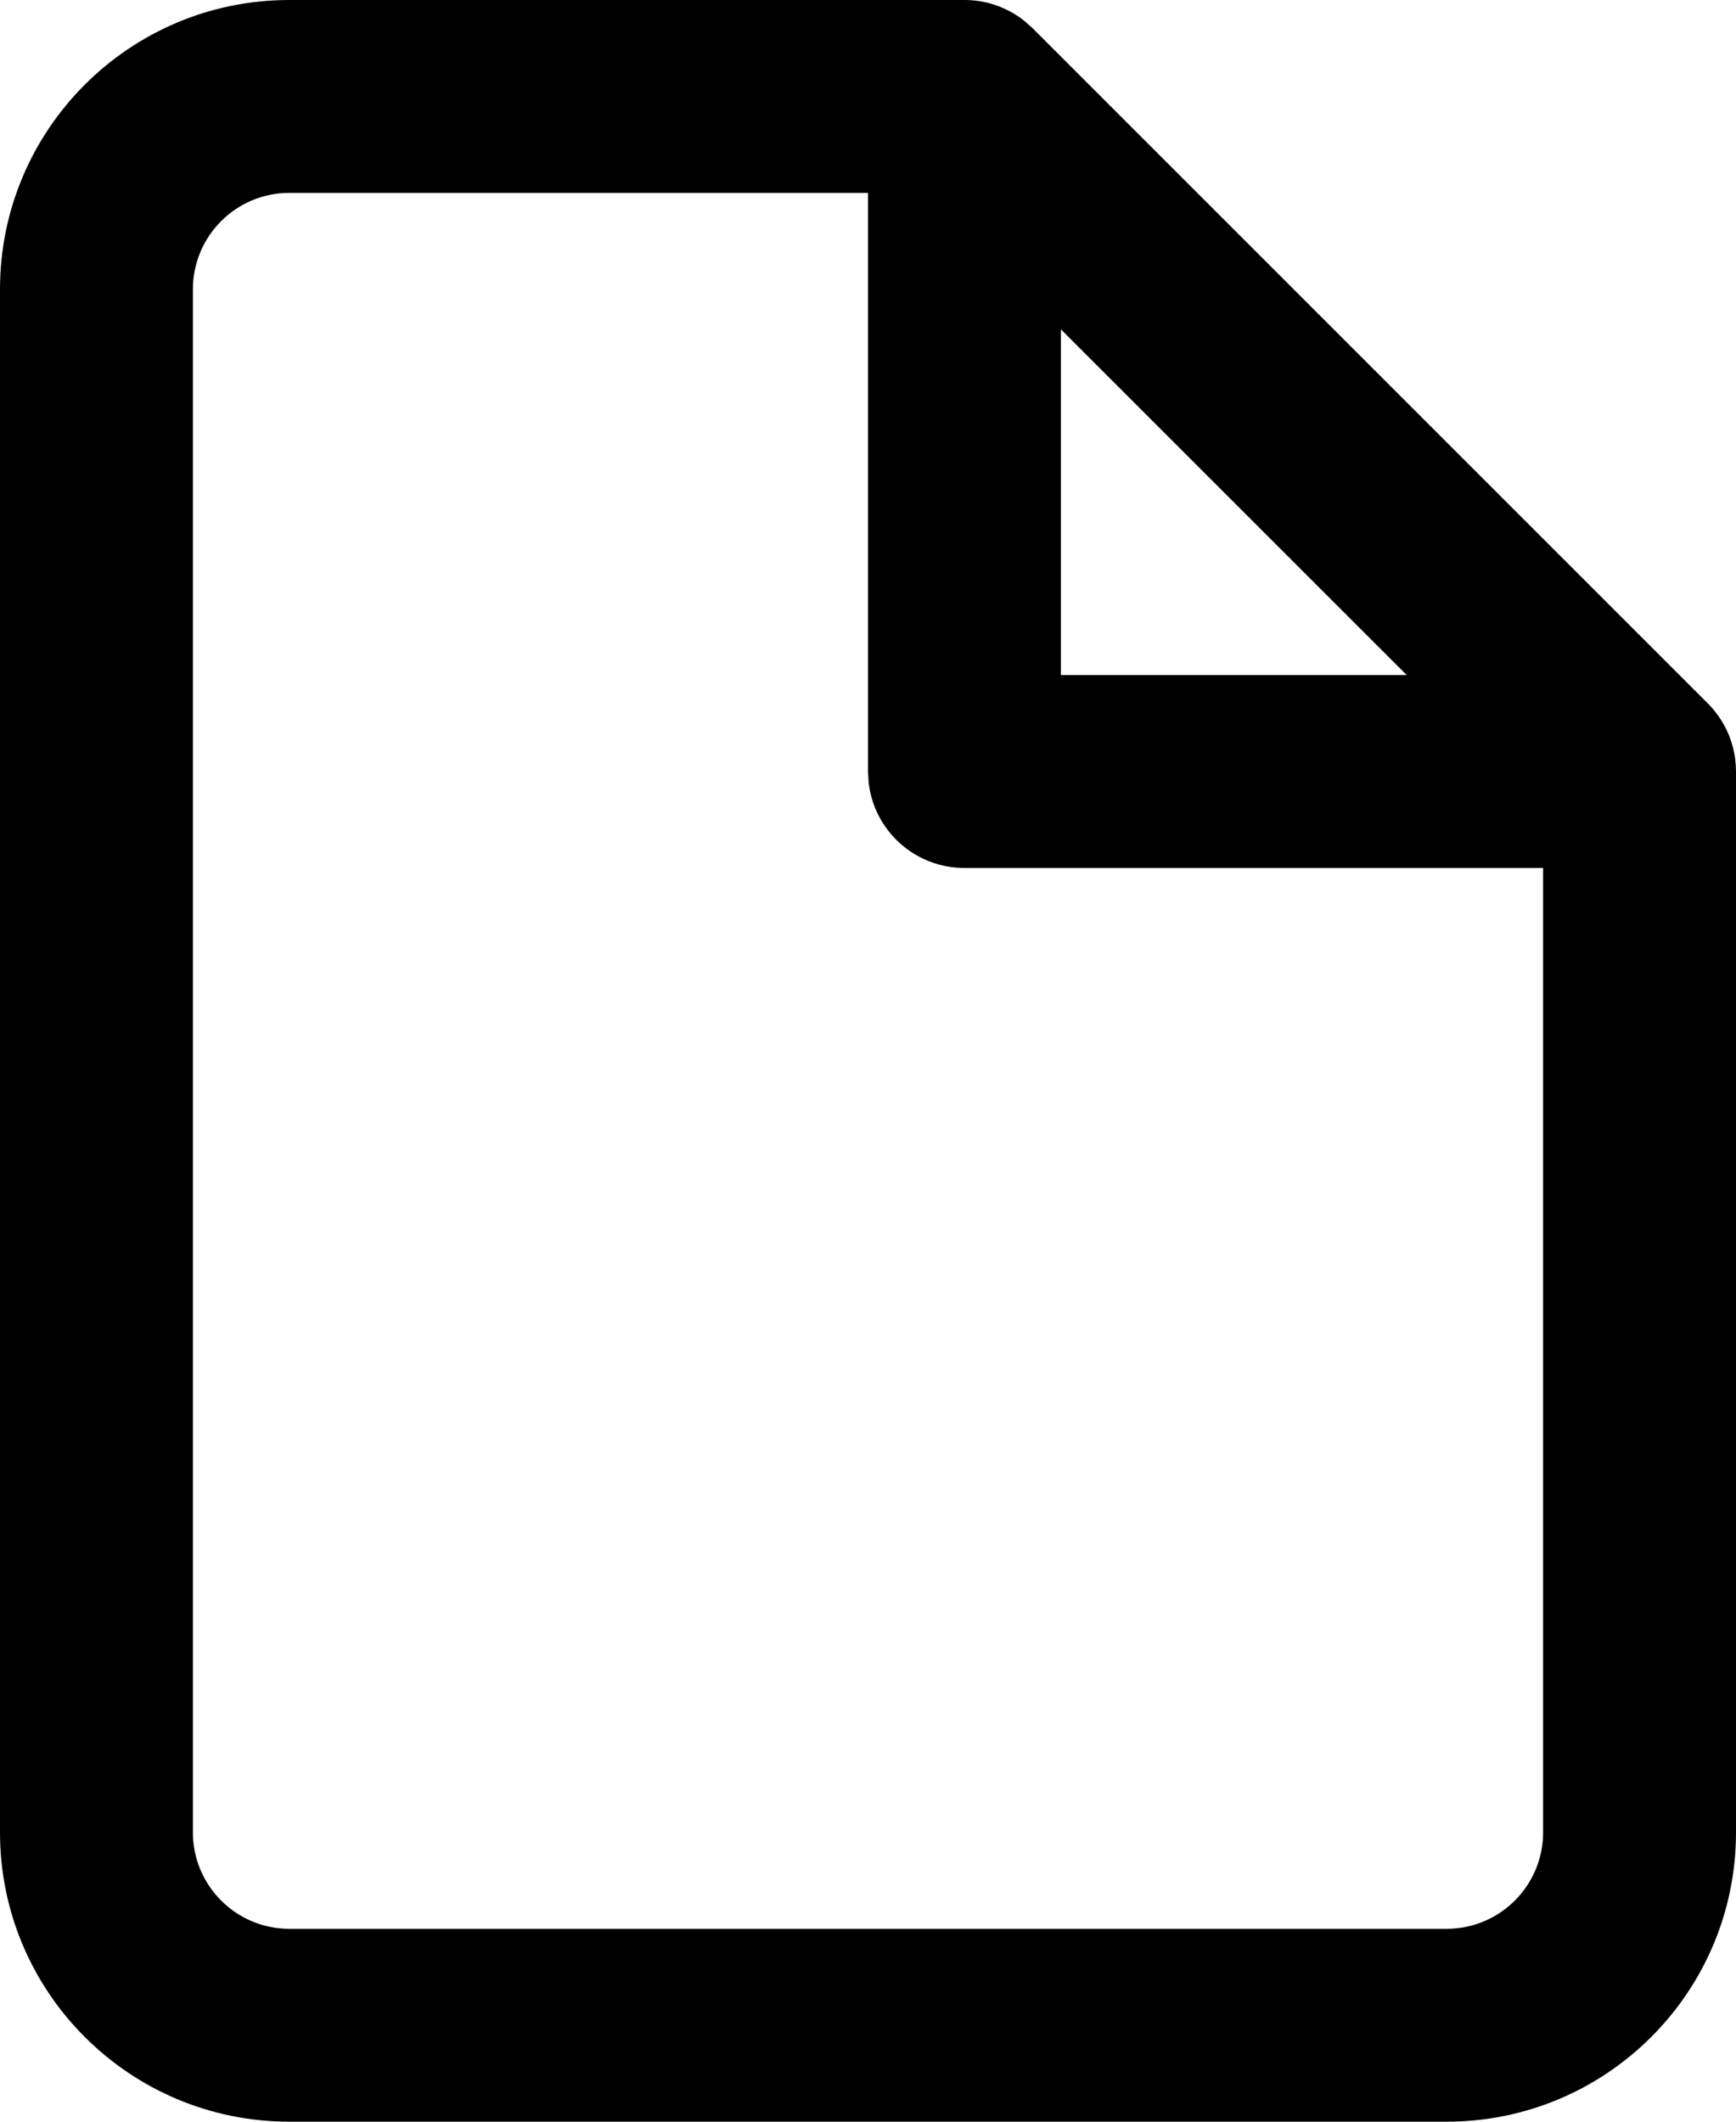 <?xml version="1.0" encoding="UTF-8"?>
<svg width="18px" height="22px" viewBox="0 0 18 22" version="1.1" xmlns="http://www.w3.org/2000/svg" xmlns:xlink="http://www.w3.org/1999/xlink">
    <!-- Generator: Sketch 57.1 (83088) - https://sketch.com -->
    <title>Combined Shape</title>
    <desc>Created with Sketch.</desc>
    <defs>
        <path d="M13,1 C13.043,1 13.085,1.003 13.126,1.008 L13,1 C13.053,1 13.105,1.004 13.157,1.012 C13.188,1.017 13.219,1.024 13.25,1.031 C13.26,1.034 13.27,1.037 13.28,1.04 C13.311,1.049 13.341,1.059 13.371,1.071 C13.38,1.075 13.389,1.079 13.398,1.083 C13.426,1.095 13.454,1.108 13.48,1.123 C13.491,1.129 13.501,1.135 13.512,1.141 C13.54,1.157 13.567,1.176 13.593,1.195 C13.6,1.2 13.606,1.205 13.613,1.21 C13.618,1.214 13.622,1.217 13.625,1.22 L13.707,1.293 L13.707,1.293 L20.707,8.293 C20.736,8.322 20.764,8.353 20.789,8.386 L20.707,8.293 C20.743,8.329 20.776,8.367 20.805,8.407 C20.824,8.433 20.843,8.46 20.859,8.488 C20.865,8.499 20.871,8.509 20.877,8.52 C20.892,8.546 20.905,8.574 20.918,8.602 C20.921,8.611 20.925,8.62 20.929,8.629 C20.941,8.659 20.951,8.689 20.96,8.72 C20.963,8.73 20.966,8.74 20.968,8.75 C20.976,8.781 20.983,8.812 20.988,8.843 C20.989,8.854 20.991,8.864 20.992,8.874 C20.997,8.915 21,8.957 21,9 L21,9 L21,20 C21,21.657 19.657,23 18,23 L6,23 C4.343,23 3,21.657 3,20 L3,4 C3,2.343 4.343,1 6,1 Z M12,3 L6,3 C5.448,3 5,3.448 5,4 L5,20 C5,20.552 5.448,21 6,21 L18,21 C18.552,21 19,20.552 19,20 L19,10 L13,10 C12.487,10 12.064,9.614 12.007,9.117 L12,9 L12,3 Z M17.586,8 L14,4.415 L14,8 L17.586,8 Z" id="path-1"></path>
    </defs>
    <g id="Symbols" stroke="none" stroke-width="1" fill="none" fill-rule="evenodd">
        <g id="file" transform="translate(-3, -1)">
            <mask id="mask-2" fill="white">
                <use xlink:href="#path-1"></use>
            </mask>
            <use id="Combined-Shape" fill="#000000" fill-rule="nonzero" xlink:href="#path-1"></use>
        </g>
    </g>
</svg>